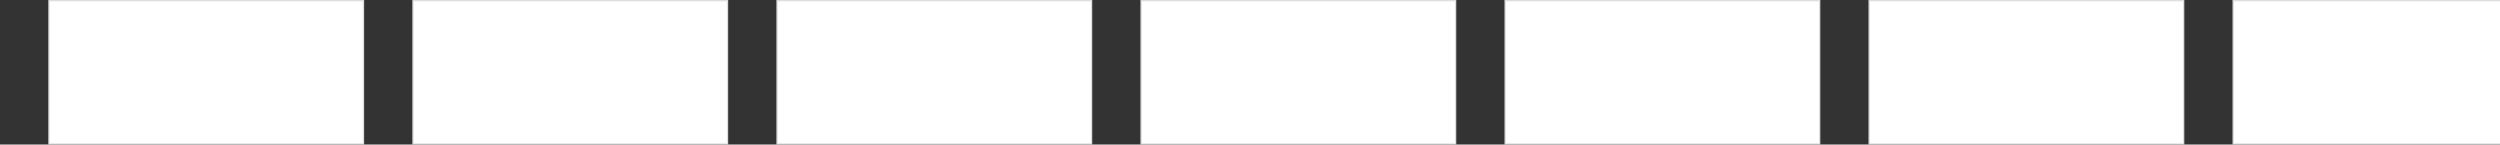<?xml version="1.0" encoding="UTF-8"?> <svg xmlns="http://www.w3.org/2000/svg" width="1920" height="111" viewBox="0 0 1920 111" fill="none"><rect x="0" y="0" width="1920" height="111" fill="#333333" stroke="none"/> <g clip-path="url(#clip0_161_95)"> <rect x="37.602" y="0.502" width="241.555" height="110.094" fill="white" stroke="#DEDEDE"></rect> <rect x="317.188" y="0.502" width="241.555" height="110.094" fill="white" stroke="#DEDEDE"></rect> <rect x="596.771" y="0.502" width="241.555" height="110.094" fill="white" stroke="#DEDEDE"></rect> <rect x="876.359" y="0.502" width="241.555" height="110.094" fill="white" stroke="#DEDEDE"></rect> <rect x="1155.95" y="0.502" width="241.555" height="110.094" fill="white" stroke="#DEDEDE"></rect> <rect x="1435.5" y="0.5" width="241.555" height="110.094" fill="white" stroke="#DEDEDE"></rect> <rect x="1715.08" y="0.502" width="241.555" height="110.094" fill="white" stroke="#DEDEDE"></rect> </g> <defs> <clipPath id="clip0_161_95"> <rect width="1920" height="111" fill="white"></rect> </clipPath> </defs> </svg> 